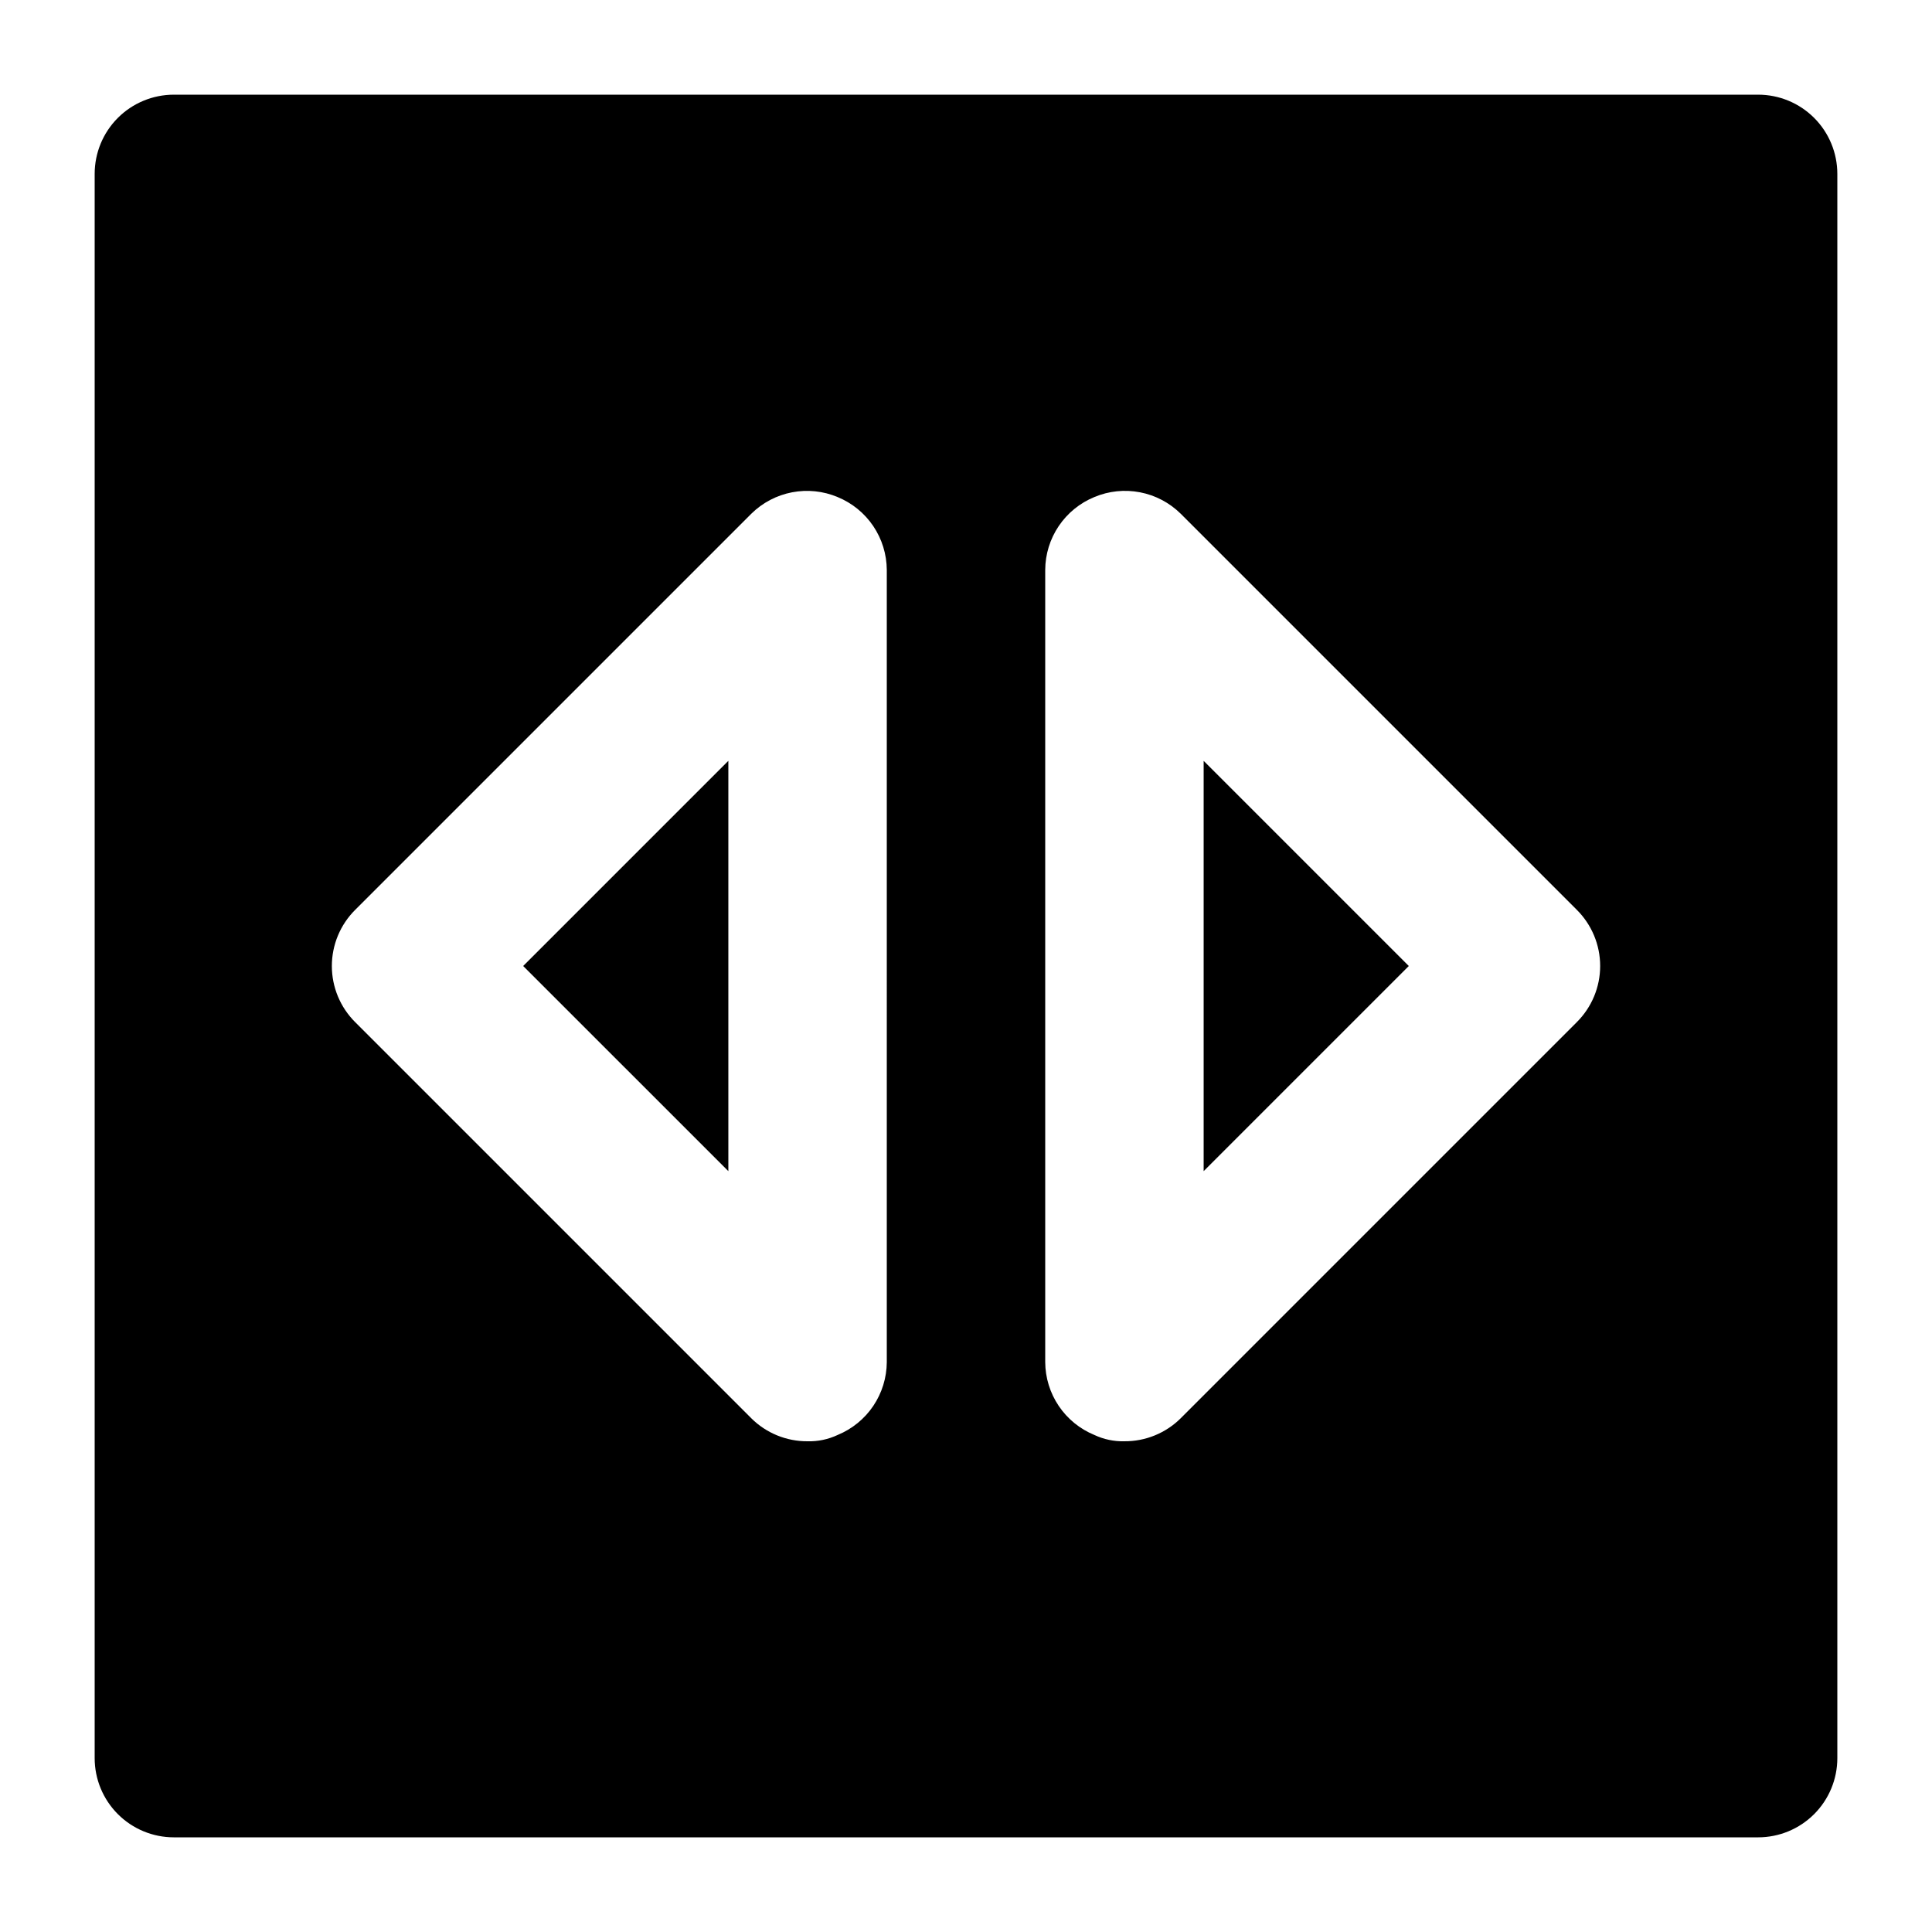 <?xml version="1.0" encoding="UTF-8"?>
<!-- Uploaded to: SVG Repo, www.svgrepo.com, Generator: SVG Repo Mixer Tools -->
<svg fill="#000000" width="800px" height="800px" version="1.1" viewBox="144 144 512 512" xmlns="http://www.w3.org/2000/svg">
 <g>
  <path d="m337.02 454.37v-108.74l-54.371 54.371z"/>
  <path d="m462.98 454.37 54.367-54.367-54.367-54.371z"/>
  <path d="m609.92 169.09h-419.84c-5.566 0-10.906 2.211-14.844 6.148s-6.148 9.277-6.148 14.844v419.84c0 5.57 2.211 10.906 6.148 14.844s9.277 6.148 14.844 6.148h419.84c5.57 0 10.906-2.211 14.844-6.148s6.148-9.273 6.148-14.844v-419.84c0-5.566-2.211-10.906-6.148-14.844s-9.273-6.148-14.844-6.148zm-230.91 335.87c-0.023 4.144-1.27 8.191-3.586 11.629s-5.598 6.109-9.43 7.688c-2.492 1.172-5.223 1.75-7.977 1.676-5.582 0.035-10.945-2.156-14.906-6.086l-104.96-104.96c-3.973-3.941-6.207-9.305-6.207-14.902s2.234-10.965 6.207-14.906l104.96-104.96c2.953-2.91 6.703-4.887 10.773-5.668 4.074-0.785 8.285-0.348 12.109 1.262 3.832 1.574 7.113 4.25 9.43 7.684 2.316 3.438 3.562 7.484 3.586 11.629zm182.84-90.055-104.96 104.96c-3.961 3.93-9.324 6.121-14.902 6.086-2.754 0.074-5.488-0.504-7.981-1.676-3.832-1.578-7.113-4.25-9.43-7.688-2.316-3.438-3.562-7.484-3.582-11.629v-209.92c0.02-4.144 1.266-8.191 3.582-11.629 2.316-3.434 5.598-6.109 9.43-7.684 3.824-1.609 8.039-2.047 12.109-1.262 4.074 0.781 7.82 2.758 10.773 5.668l104.96 104.96c3.973 3.941 6.211 9.309 6.211 14.906s-2.238 10.961-6.211 14.902z"/>
 </g>
</svg>